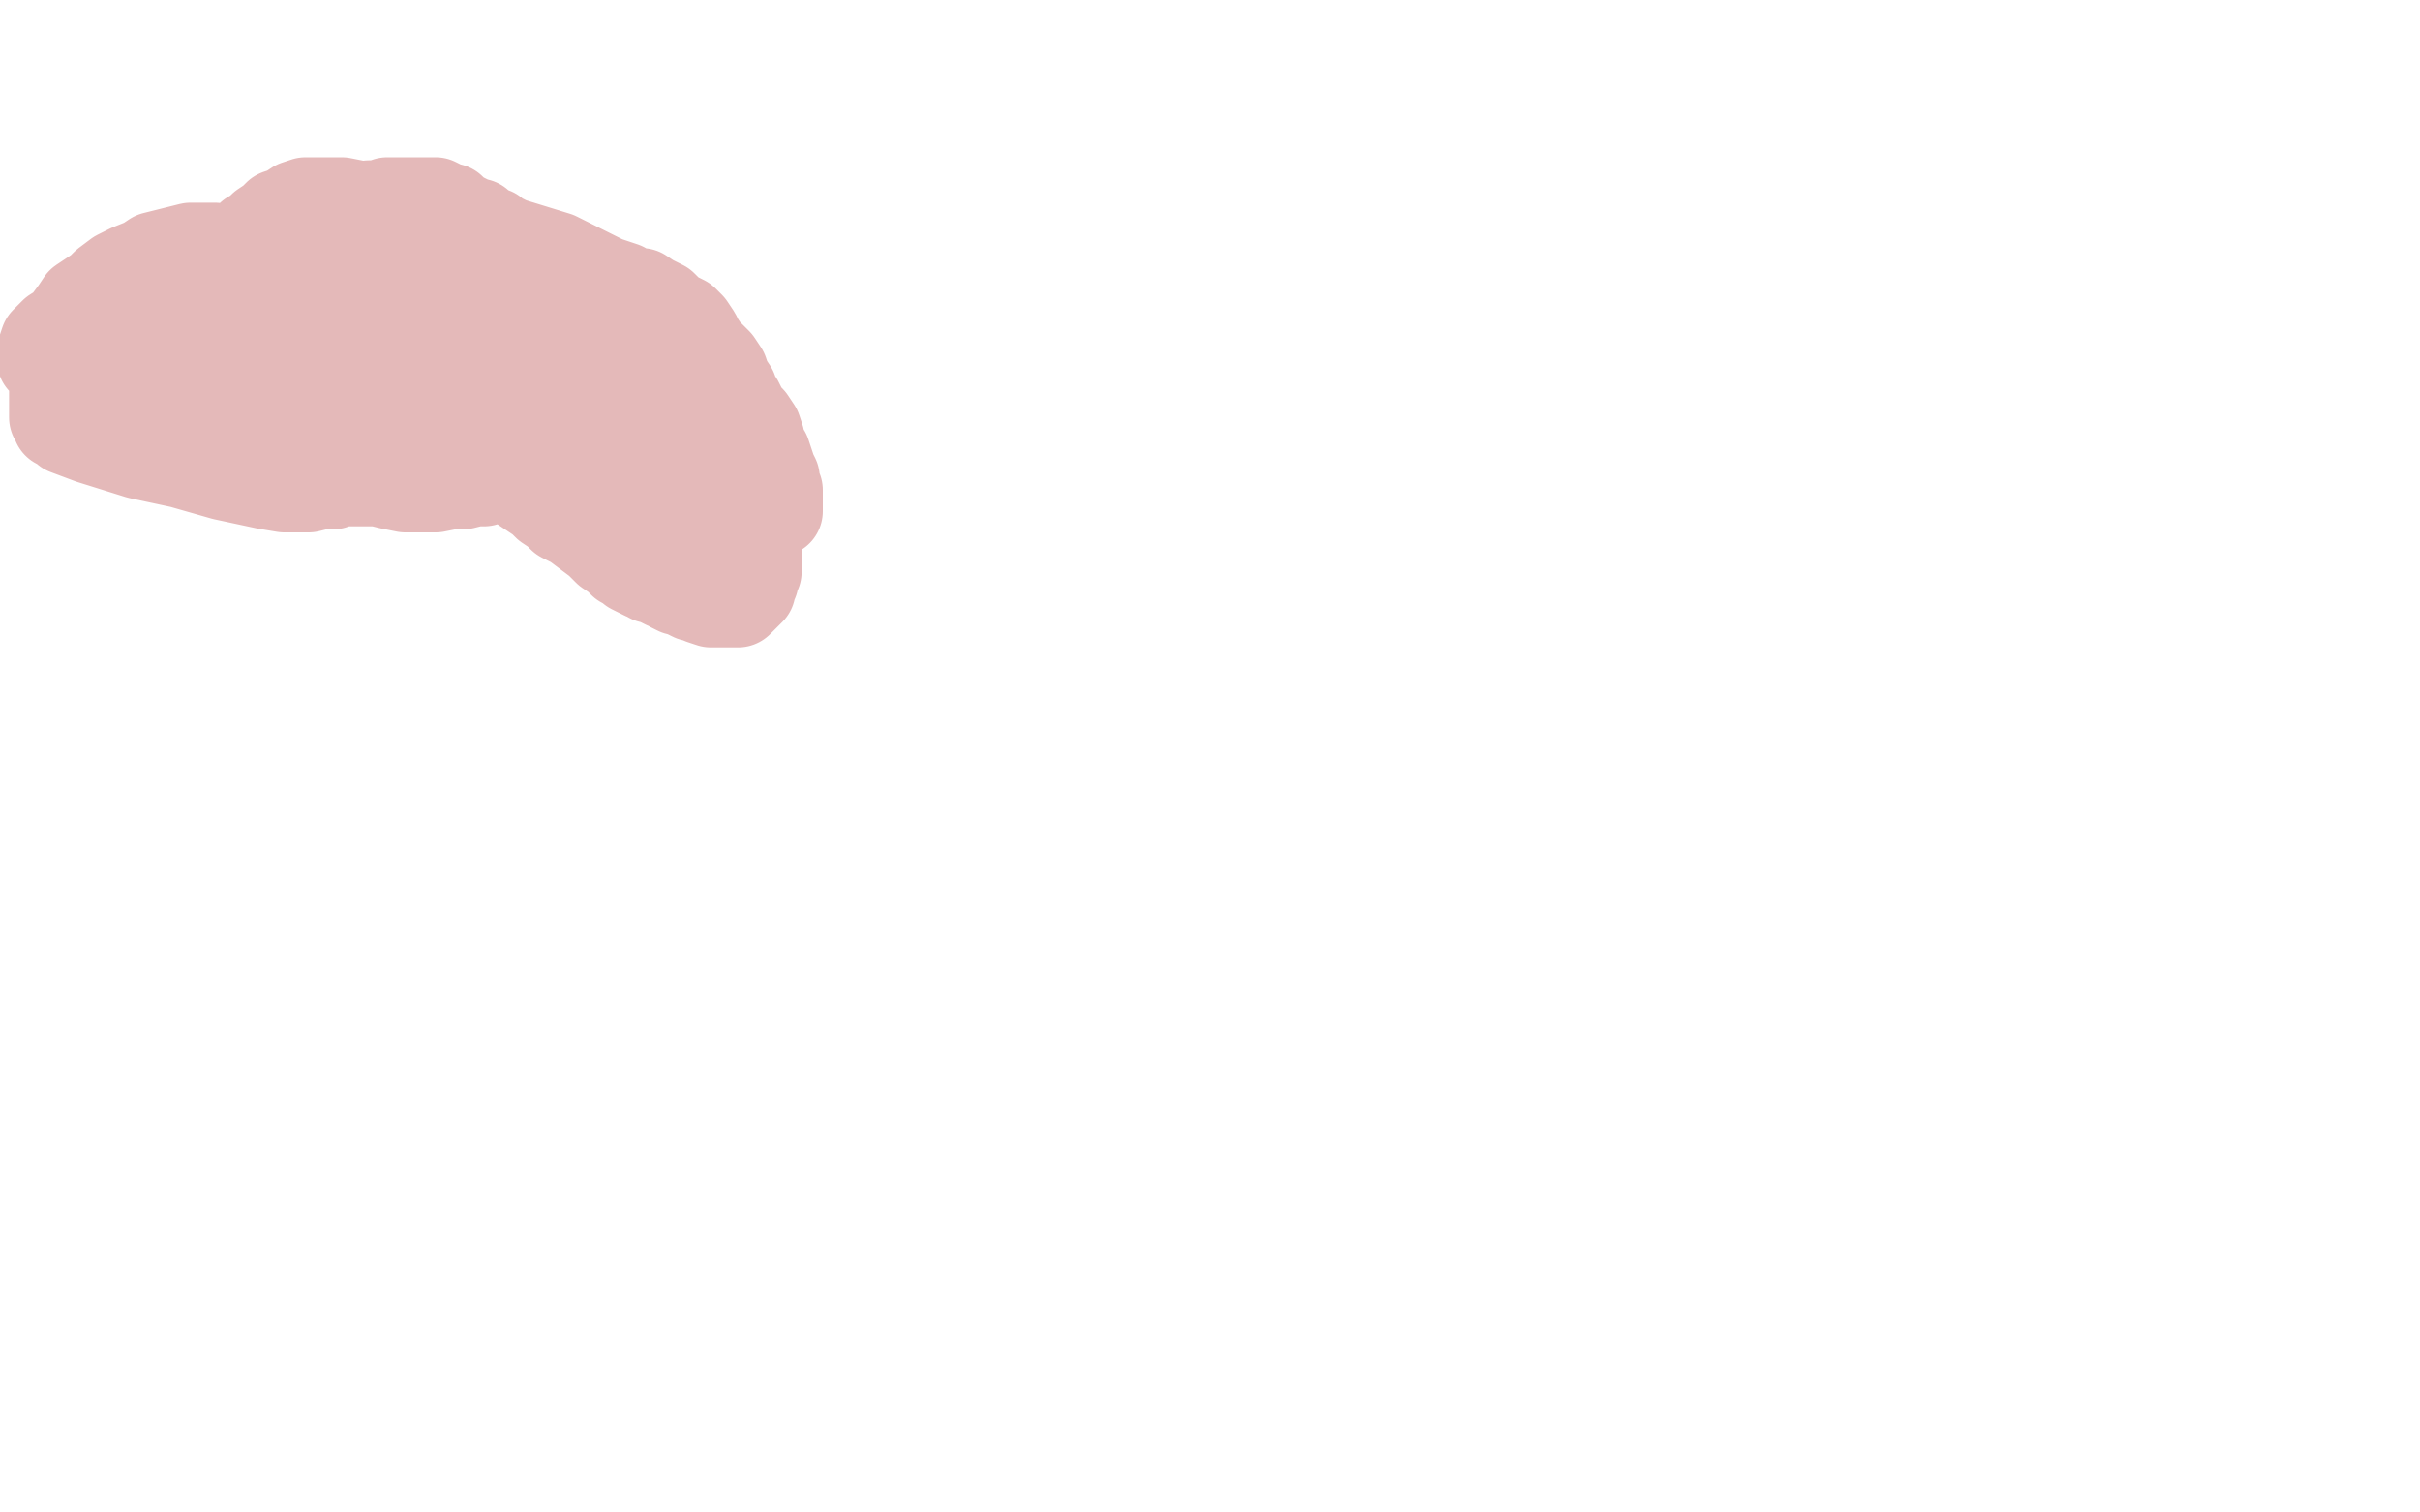 <?xml version="1.0" standalone="no"?>
<!DOCTYPE svg PUBLIC "-//W3C//DTD SVG 1.1//EN"
"http://www.w3.org/Graphics/SVG/1.1/DTD/svg11.dtd">

<svg width="800" height="500" version="1.1" xmlns="http://www.w3.org/2000/svg" xmlns:xlink="http://www.w3.org/1999/xlink" style="stroke-antialiasing: false"><desc>This SVG has been created on https://colorillo.com/</desc><rect x='0' y='0' width='800' height='500' style='fill: rgb(255,255,255); stroke-width:0' /><polyline points="299,168 299,167 299,167 299,166 299,166 299,164 299,164 299,161 299,161 299,158 299,158 298,155 298,155 297,152 297,152 296,149 294,146 292,143 291,139 290,137 288,135 287,132 285,130 283,127 282,125 280,123 278,121 276,120 274,118 270,116 267,114 259,110 250,106 238,100 224,94 214,90 204,86 197,84 195,83 193,82 192,82 191,82 189,82 186,83 184,85 182,87 181,88 181,89 180,90 179,91 177,93 176,95 175,98 174,99 174,101 174,104 174,107 174,109 175,112 175,116 176,119 177,122 178,127 180,131 182,135 183,139 185,141 188,145 191,148 194,150 198,153 203,157 208,160 216,164 224,169 228,170 231,172 233,174 236,175 238,177 240,178 241,179 242,180 244,182 248,183 252,185 255,187 256,187 258,188 259,189 260,189" style="fill: none; stroke: #dfa296; stroke-width: 5; stroke-linejoin: round; stroke-linecap: round; stroke-antialiasing: false; stroke-antialias: 0; opacity: 1.0"/>
<polyline points="224,146 225,146 225,146 227,144 227,144 230,144 230,144 234,142 234,142 244,138 244,138 255,130 255,130 267,120 267,120 274,112 275,111 275,110 274,108 271,105 259,98 238,87 211,77 186,73 165,71 147,75 141,78 141,80 142,82 145,84 153,86 165,87 182,89 194,89 200,89 201,88 200,88 194,87 184,90 175,93 170,97 171,97 175,98 180,98 186,98 191,97 191,96" style="fill: none; stroke: #ffffff; stroke-width: 5; stroke-linejoin: round; stroke-linecap: round; stroke-antialiasing: false; stroke-antialias: 0; opacity: 1.0"/>
<polyline points="152,118 156,118 156,118 184,108 184,108 217,102 217,102 256,100 256,100 289,100 289,100 313,98 313,98 323,98 323,98 321,98 311,101 296,108 277,116 261,118 245,120 229,123 221,123 220,123 220,122 226,115 233,105 239,95 242,85 244,80 241,76 235,74 220,70 178,67 132,74 92,91 71,109 71,116 78,117 98,119 139,115 182,111 204,109" style="fill: none; stroke: #ffffff; stroke-width: 30; stroke-linejoin: round; stroke-linecap: round; stroke-antialiasing: false; stroke-antialias: 0; opacity: 1.0"/>
<polyline points="174,90 168,90 168,90 157,90 157,90 158,90 158,90 164,90 164,90 177,83 177,83 195,78 195,78 212,70 220,65 221,65 220,65 216,65 206,69 186,79 162,96 147,106 147,107 149,107 161,107 183,104 224,104 252,102 275,100 286,98 285,98 284,98 273,99 245,109 210,121 169,131 137,137 122,137 123,137 131,137 155,137 189,139 230,139 269,139 299,131 311,126 311,123 309,120 298,115 272,105 240,103 205,103 163,113 144,123 141,134 144,137 162,145 210,153 272,161 334,169 388,169 429,171 438,171 438,170 428,168 388,162 338,156 275,154 212,154 175,156 163,156 164,156 170,157 201,169 244,181 292,191 337,201 368,203 377,203 377,202 370,200 345,193 304,183 251,173 202,169 151,169 131,172 128,173 130,174 148,178 180,184 229,190 269,192 287,194 290,193 289,191 283,185 260,170 224,150 184,130 139,110 114,98 108,96 110,95 123,95 153,93 185,89 207,83 217,78 218,77 217,74 214,72 208,71 205,71 203,71 203,73 204,75 208,77 212,79 214,81 215,81 215,82 214,83 212,85 211,87 211,88 211,89 213,89 218,89 222,89 223,89 222,89 218,91 215,93" style="fill: none; stroke: #ffffff; stroke-width: 30; stroke-linejoin: round; stroke-linecap: round; stroke-antialiasing: false; stroke-antialias: 0; opacity: 1.0"/>
<polyline points="257,169 257,168 257,168 257,167 257,167 257,166 257,166 257,164 257,164 257,162 257,162 256,160 256,160 256,158 256,158 255,156 254,153 253,150 251,147 251,145 250,142 248,139 246,137 245,135 244,133 242,131 242,129 240,126 239,123 237,120 235,118 233,116 231,113 230,111 228,108 226,106 222,104 219,101 215,99 212,97 209,97 206,95 203,94 200,93 196,91 190,88 184,85 171,81 158,77 147,73 139,71 137,70 136,70 135,70 135,71 134,74 133,76 132,79 131,81 131,83 130,85 130,87 129,89 129,92 128,94 128,98 128,101 128,103 128,105 128,107 128,109 128,112 129,115 131,119 133,122 134,125 136,129 138,133 140,136 142,138 143,139 146,142 149,144 155,147 159,150 162,154 167,156 173,161 176,163 179,165 181,167 184,169 186,171 190,173 194,176 198,179 201,182 204,184 206,186 208,187 209,188 211,189 213,190 214,190 215,191 216,191 218,192 220,193 221,193 222,193 222,194 224,195 225,195 227,196 229,197 230,197 232,198 235,199 236,199 238,199 240,199 242,199 244,199 245,198 246,197 248,195 248,194 248,193 249,192 249,190 250,189 250,187 250,186 250,185 250,184 250,182 249,181 249,180 249,179 248,177 247,175 246,172 244,170 242,167 240,165 237,162 234,161 232,160 231,159 230,159 229,158 227,156 226,154 223,152 221,150 219,148 216,146 215,145 214,145 213,144 211,143 208,142 206,140 205,139 204,138 203,137 201,135 199,133 197,130 193,128 192,126 190,124 188,122 187,121 185,119 184,118 182,117 181,115 180,113 177,111 175,109 174,107 172,106 171,105 170,105 169,105 165,103 160,101 155,99 152,97 150,97 148,96 147,96 146,96 146,98 145,100 144,103 144,105 144,107 145,108 145,110 147,113 149,115 152,118 157,123 163,129 169,132 176,138 181,141 184,143 187,145 189,147 191,148 194,150 197,153 199,156 203,159 207,162 211,165 216,168 219,169 224,171 227,173 231,174 234,175 236,176 237,177 238,178 239,178 239,177 239,174 239,171 239,167 238,163 237,159 237,156 237,153 236,151 236,149 236,148 235,146 233,143 231,140 228,138 225,135 221,132 218,128 215,126 212,122 210,121 209,119 207,117 205,114 202,110 199,107 195,103 193,101 192,100 192,99 191,98 188,96 185,92 179,89 173,85 170,82 168,80 166,79 165,79 164,78 163,77 162,77 160,76 159,75 158,74 157,74 156,74 155,73 153,72 151,71 149,69 147,69 146,68 144,67 143,67 142,67 140,67 137,67 134,67 132,67 131,67 129,67 128,67 125,68 122,68 119,69 117,70 115,71 114,72 113,73 112,74 111,74 110,75 109,75 109,76 108,77 107,78 106,78 105,80 104,81 104,82 103,83 102,85 101,86 100,88 99,89 99,90 99,91 99,92 99,93 99,94 99,95 99,98 98,100 98,101 98,104 98,105 98,106 98,108 98,109 99,111 101,113 103,116 105,117 107,119 110,120 113,122 117,124 122,126 126,129 131,131 136,133 140,136 143,138 144,139 146,140 149,142 152,144 157,146 160,149 163,150 165,152 166,153 166,154 166,155 167,155 167,156 166,157 165,157 164,158 162,158 160,159 157,159 153,160 149,160 144,161 139,161 134,161 129,160 125,159 121,159 118,159 115,159 112,159 111,159 110,160 108,160 106,160 102,161 99,161 94,161 88,160 74,157 60,153 46,150 30,145 22,142 20,140 19,140 19,139 18,138 18,134 18,128 18,119 20,112 22,107 25,103 27,100 30,98 33,96 35,94 39,91 43,89 48,87 51,85 55,84 59,83 63,82 67,82 71,82 76,83 83,85 93,86 102,89 113,92 124,96 130,98 135,99 139,101 142,102 145,102 147,102 149,102 150,102 152,101 153,101 153,100 153,99 154,98 154,97 155,96 155,95 156,95 156,93 156,92 156,91 156,90 156,89 156,88 156,86 154,85 151,83 148,81 146,79 143,78 139,76 135,74 130,72 124,70 118,68 113,67 105,67 101,67 98,68 95,70 92,71 90,73 87,75 85,77 83,78 81,80 80,82 79,85 77,88 75,90 74,93 73,97 71,99 69,102 68,104 65,106 63,108 60,111 58,113 57,114 56,116 55,118 55,120 56,122 58,124 66,126 82,128 106,134 142,138 167,142 185,144 192,144 192,142 190,139 181,134 168,126 150,118 132,113 108,105 92,103 79,101 69,102 66,104 63,106 62,108 63,110 66,114 71,119 80,124 94,131 109,138 126,142 140,144 142,144 142,142 140,139 133,135 119,126 98,117 76,109 57,105 40,105 26,105 18,110 15,113 14,116 14,119 20,122 30,126 45,130 62,135 72,138 79,138 80,138 80,137 80,136 80,134 77,132 74,130 70,128 65,127 60,127 56,127 52,128 51,129 51,130 52,131 55,133 59,134 61,135 62,135 62,134 61,134 61,133 57,129 53,127" style="fill: none; stroke: #e4b9b9; stroke-width: 30; stroke-linejoin: round; stroke-linecap: round; stroke-antialiasing: false; stroke-antialias: 0; opacity: 1.0"/>
</svg>
